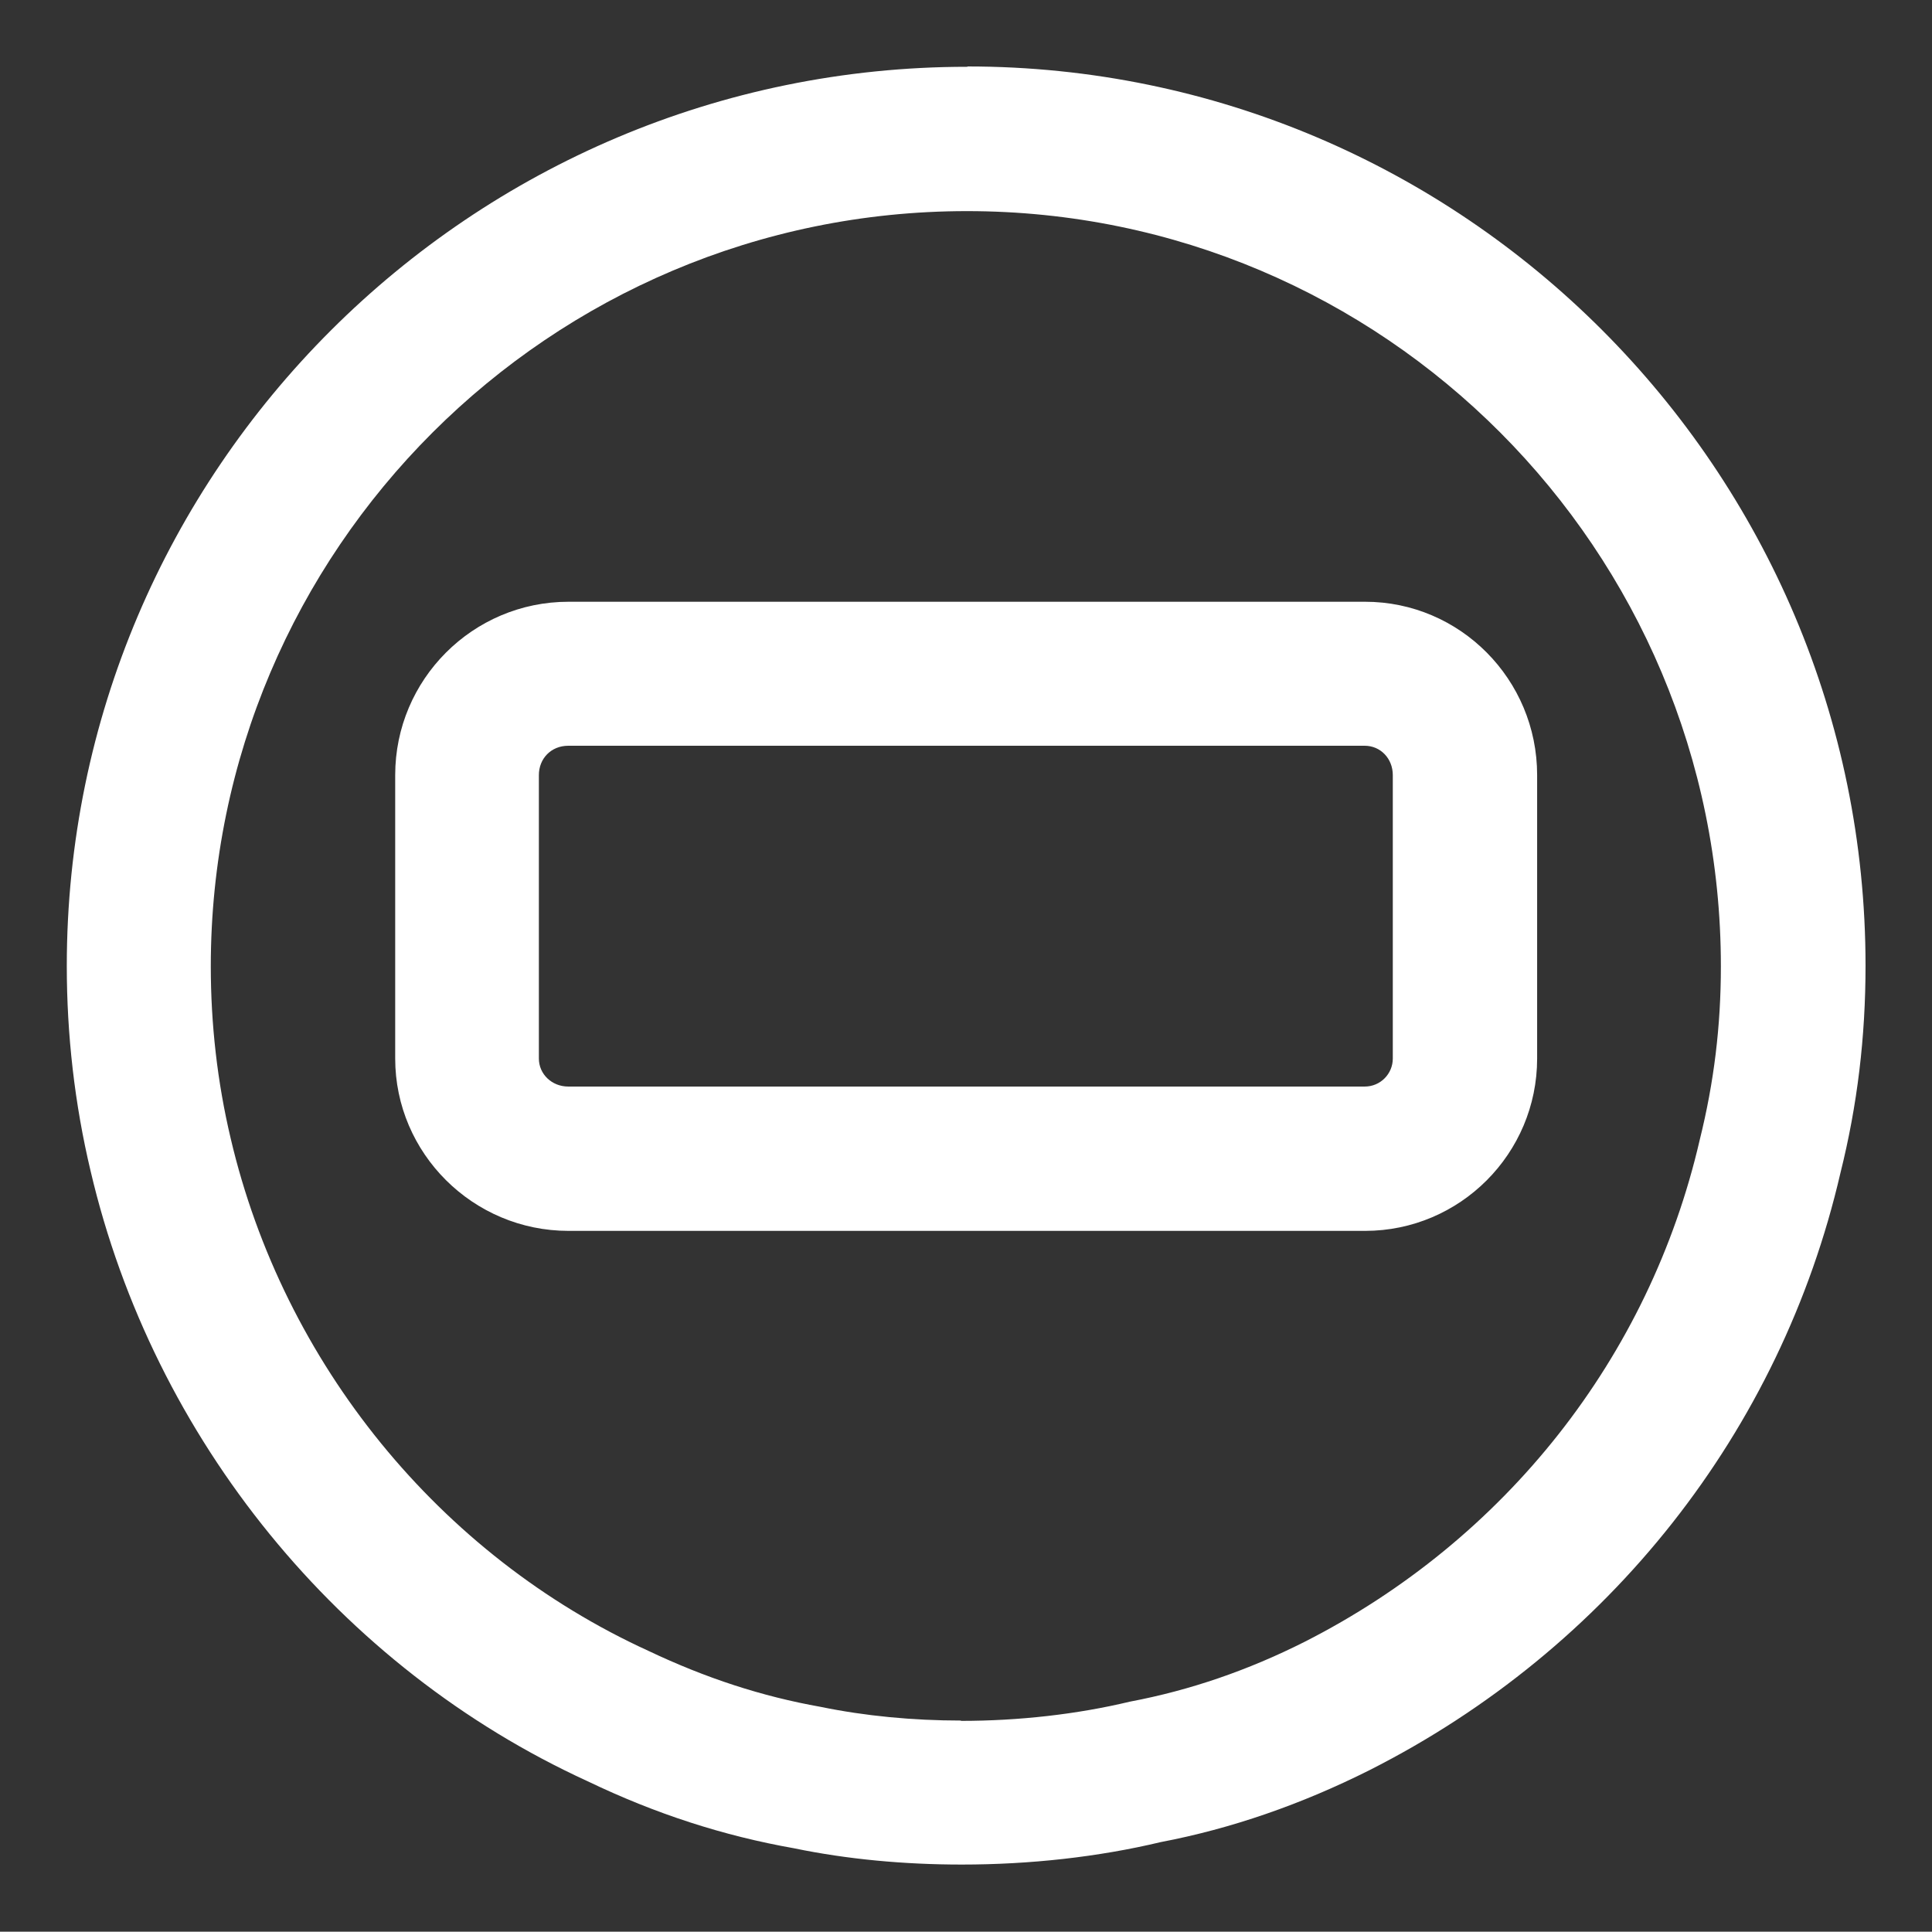 <?xml version="1.0" encoding="UTF-8"?>
<svg id="Layer_2" data-name="Layer 2" xmlns="http://www.w3.org/2000/svg" viewBox="0 0 59.3 59.29">
  <rect x="0" y="0" width="59.3" height="59.29" fill="#333333" stroke="none"/>
  <defs>
    <style>
      .cls-1 {
        fill: #fff;
      }
    </style>
  </defs>
  <g id="Layer_1-2" data-name="Layer 1">
    <path class="cls-1" d="M29.69,2.05C14.45,2.05,2.05,14.43,2.05,29.65c0,2.11,.24,4.23,.73,6.29,1.93,8.24,7.65,15.25,15.25,18.73,2.1,1.01,4.19,1.68,6.34,2.06,1.64,.34,3.39,.5,5.15,.5,2.09,0,4.18-.23,6.11-.69,2.15-.41,4.3-1.15,6.41-2.21,7.35-3.72,12.62-10.41,14.45-18.33,.52-2.08,.77-4.17,.77-6.36,0-15.22-12.37-27.6-27.56-27.6h0Zm-.19,50.76c-1.48,0-2.95-.14-4.31-.42-1.8-.32-3.52-.88-5.29-1.72-6.41-2.93-11.2-8.82-12.82-15.73-.41-1.73-.61-3.51-.61-5.28,0-12.78,10.41-23.18,23.21-23.18s23.14,10.4,23.14,23.18c0,1.83-.21,3.56-.65,5.33-1.54,6.67-5.97,12.28-12.14,15.41-1.73,.87-3.5,1.48-5.35,1.83-1.63,.39-3.41,.59-5.19,.59h0Zm12.39-34.34H17.45c-2.94,0-5.32,2.39-5.32,5.32v8.7c0,2.91,2.39,5.29,5.32,5.29h24.45c2.91,0,5.28-2.37,5.28-5.29v-8.7c0-2.94-2.37-5.32-5.28-5.32h0Zm-24.45,14.88c-.5,0-.9-.38-.9-.86v-8.7c0-.51,.38-.9,.9-.9h24.45c.48,0,.86,.39,.86,.9v8.7c0,.47-.38,.86-.86,.86H17.45Z"/>
  </g>
</svg>